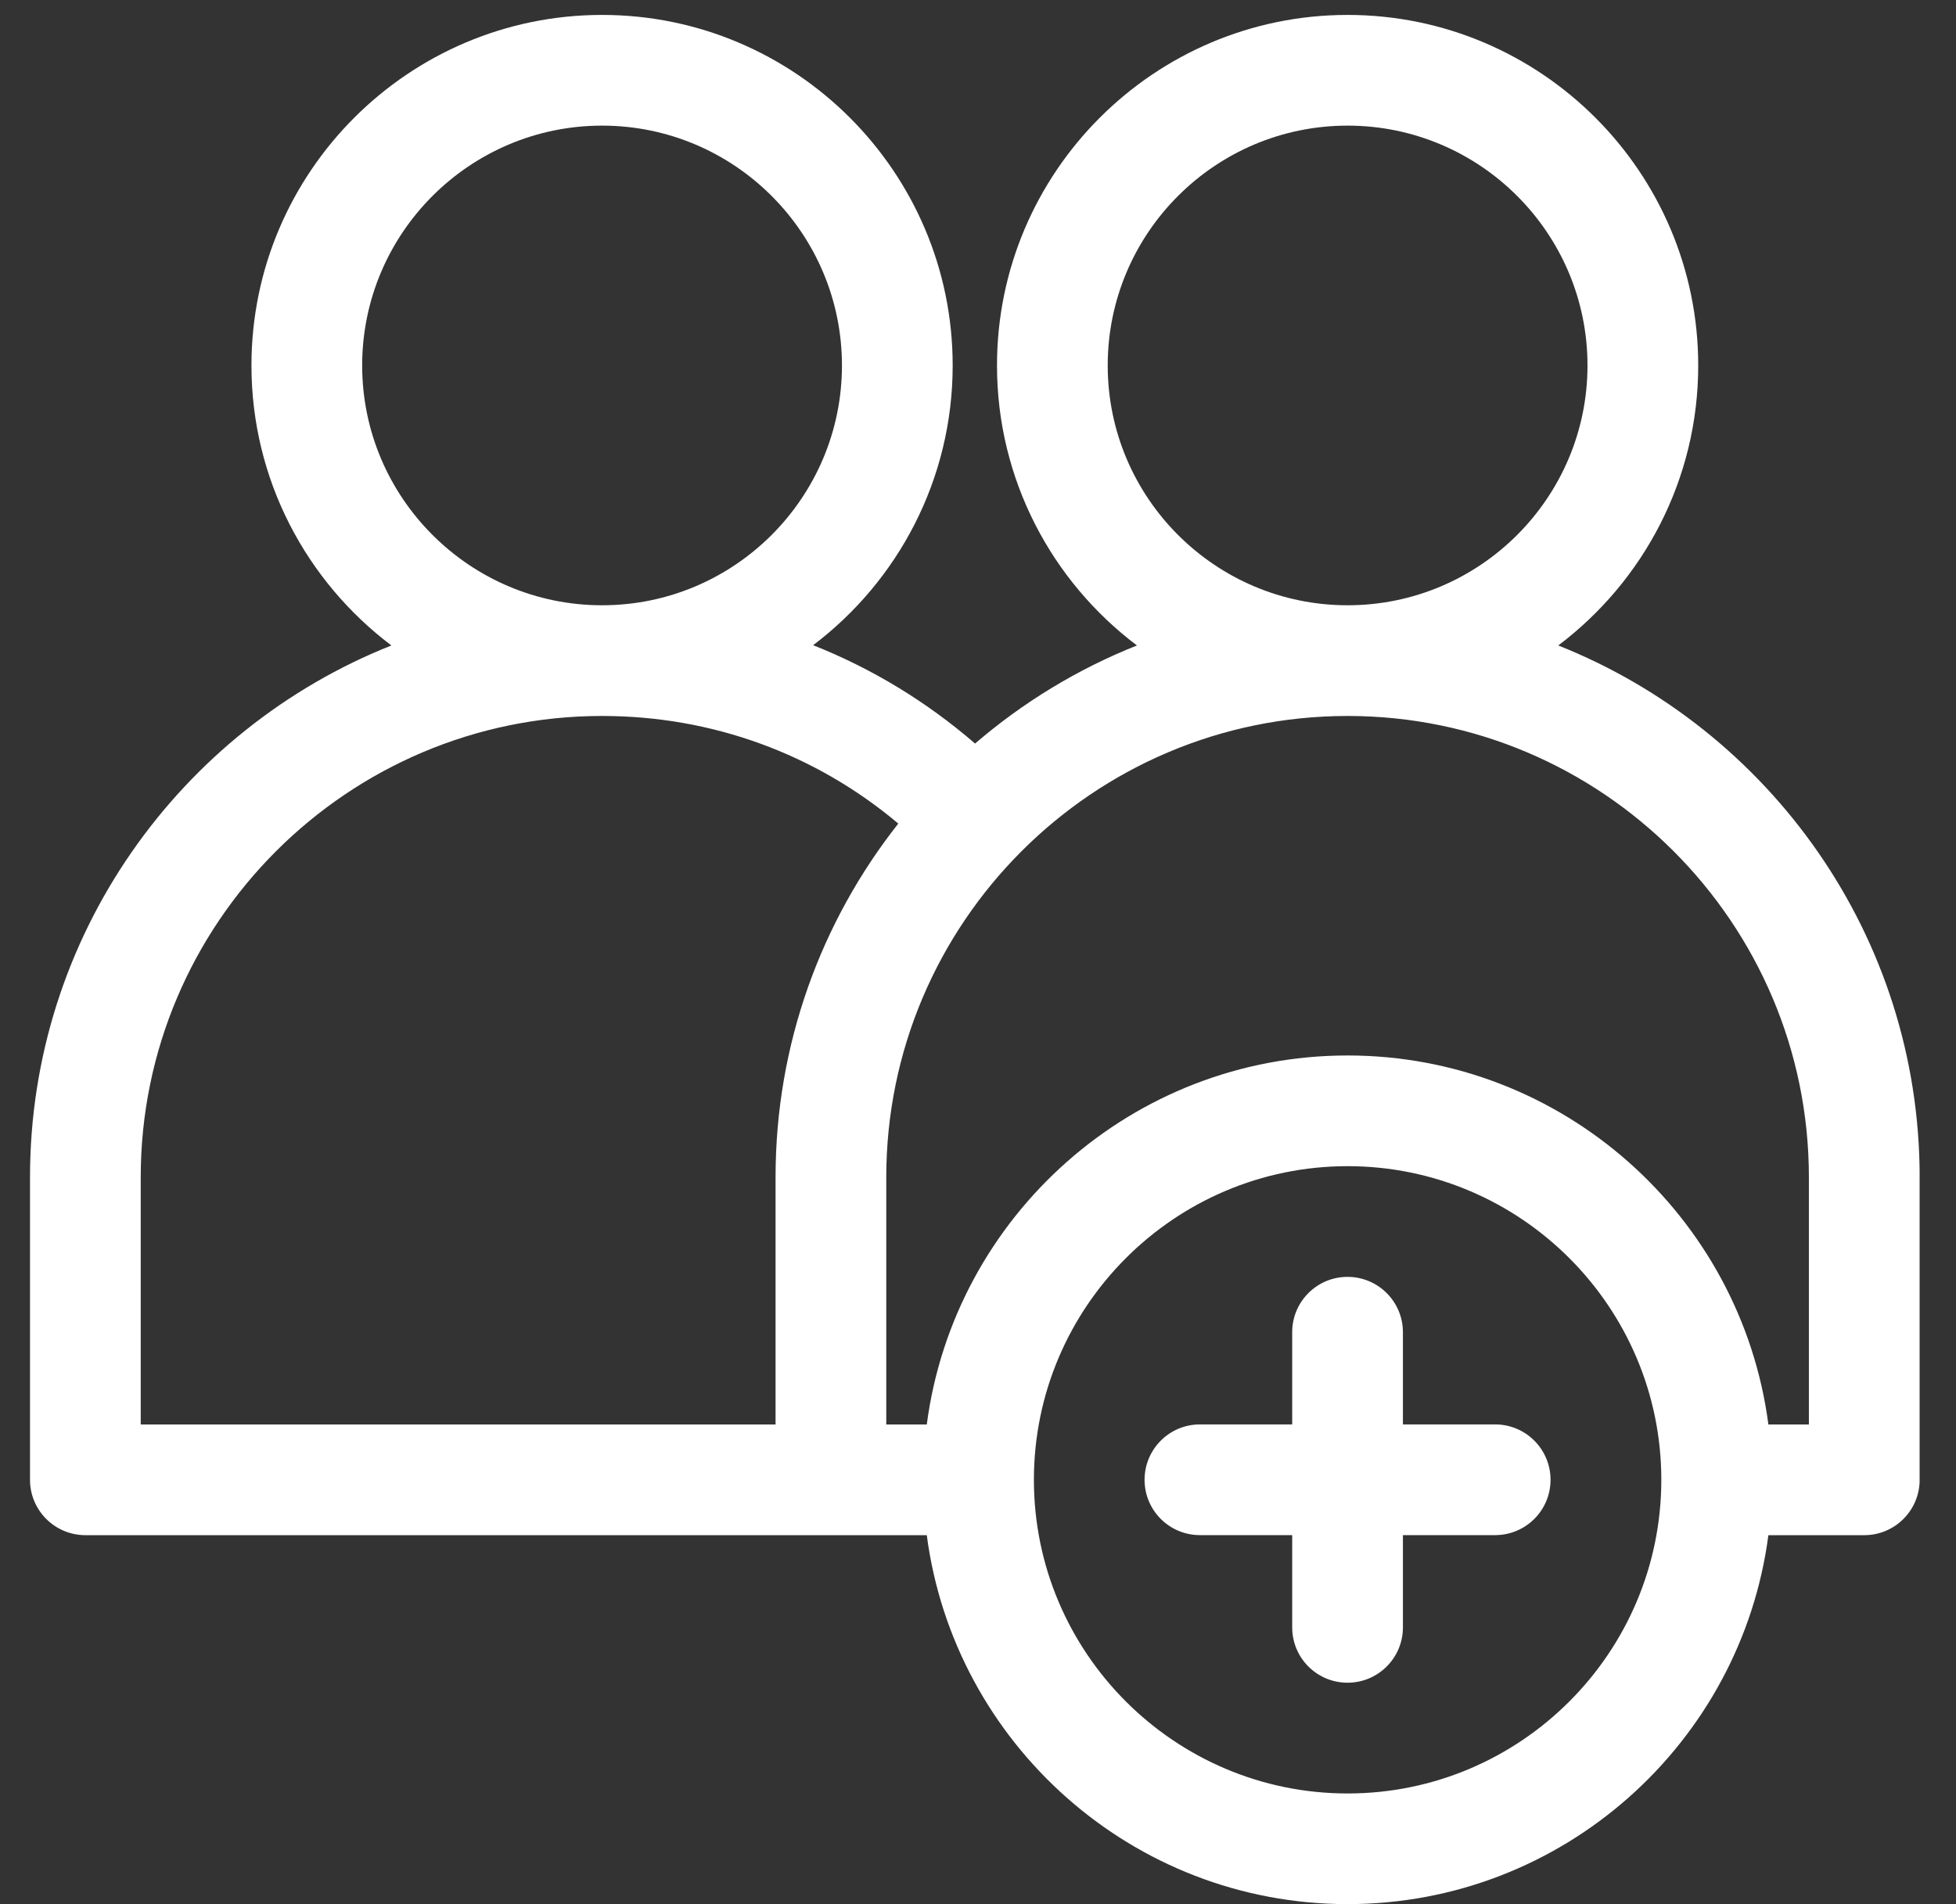 <svg width="38" height="37" viewBox="0 0 38 37" fill="none" xmlns="http://www.w3.org/2000/svg">
<rect x="0" y="0" width="38" height="37" fill="#333333" stroke="none"/>
<g clip-path="url(#clip0_2567_4805)">
<path d="M29.047 27.678H27.255V25.886C27.255 25.292 26.773 24.811 26.179 24.811C25.585 24.811 25.104 25.292 25.104 25.886V27.678H23.311C22.717 27.678 22.236 28.16 22.236 28.754C22.236 29.348 22.717 29.829 23.311 29.829H25.104V31.622C25.104 32.216 25.585 32.697 26.179 32.697C26.773 32.697 27.255 32.216 27.255 31.622V29.829H29.047C29.641 29.829 30.123 29.348 30.123 28.754C30.123 28.16 29.641 27.678 29.047 27.678Z" fill="white"/>
<path d="M30.273 12.542C31.923 11.298 32.992 9.322 32.992 7.101C32.992 3.345 29.936 0.29 26.18 0.29C22.424 0.29 19.369 3.345 19.369 7.101C19.369 9.322 20.438 11.298 22.088 12.542C20.932 13.002 19.871 13.65 18.943 14.448C17.997 13.631 16.936 12.988 15.797 12.537C17.443 11.292 18.508 9.319 18.508 7.101C18.508 3.345 15.453 0.29 11.697 0.29C7.941 0.29 4.885 3.345 4.885 7.101C4.885 9.322 5.954 11.298 7.604 12.542C3.496 14.175 0.583 18.191 0.583 22.875V28.754C0.583 29.348 1.065 29.83 1.659 29.83H18.005C18.534 33.87 21.998 36.999 26.18 36.999C30.362 36.999 33.827 33.87 34.355 29.83H36.218C36.812 29.83 37.294 29.348 37.294 28.754V22.875C37.294 18.191 34.381 14.175 30.273 12.542ZM21.52 7.101C21.52 4.531 23.61 2.441 26.18 2.441C28.75 2.441 30.841 4.531 30.841 7.101C30.841 9.671 28.75 11.761 26.18 11.761C23.61 11.761 21.52 9.671 21.52 7.101ZM7.036 7.101C7.036 4.531 9.127 2.441 11.697 2.441C14.267 2.441 16.357 4.531 16.357 7.101C16.357 9.671 14.267 11.761 11.697 11.761C9.127 11.761 7.036 9.671 7.036 7.101ZM15.067 27.679H2.734V22.875C2.734 17.933 6.755 13.912 11.697 13.912C13.831 13.912 15.839 14.647 17.448 16C17.448 16.003 17.447 16.006 17.447 16.009C15.957 17.9 15.067 20.286 15.067 22.875V27.679ZM26.18 34.849C22.82 34.849 20.086 32.115 20.086 28.754C20.086 25.394 22.82 22.66 26.18 22.66C29.541 22.66 32.275 25.394 32.275 28.754C32.275 32.115 29.541 34.849 26.18 34.849ZM35.142 27.679H34.355C33.827 23.639 30.362 20.509 26.18 20.509C21.998 20.509 18.534 23.639 18.005 27.679H17.218V22.875C17.218 17.933 21.238 13.912 26.18 13.912C31.122 13.912 35.142 17.933 35.142 22.875V27.679Z" fill="white"/>
</g>
<defs>
<clipPath id="clip0_2567_4805">
<rect width="36.71" height="36.71" fill="white" transform="translate(0.583 0.29)"/>
</clipPath>
</defs>
</svg>
